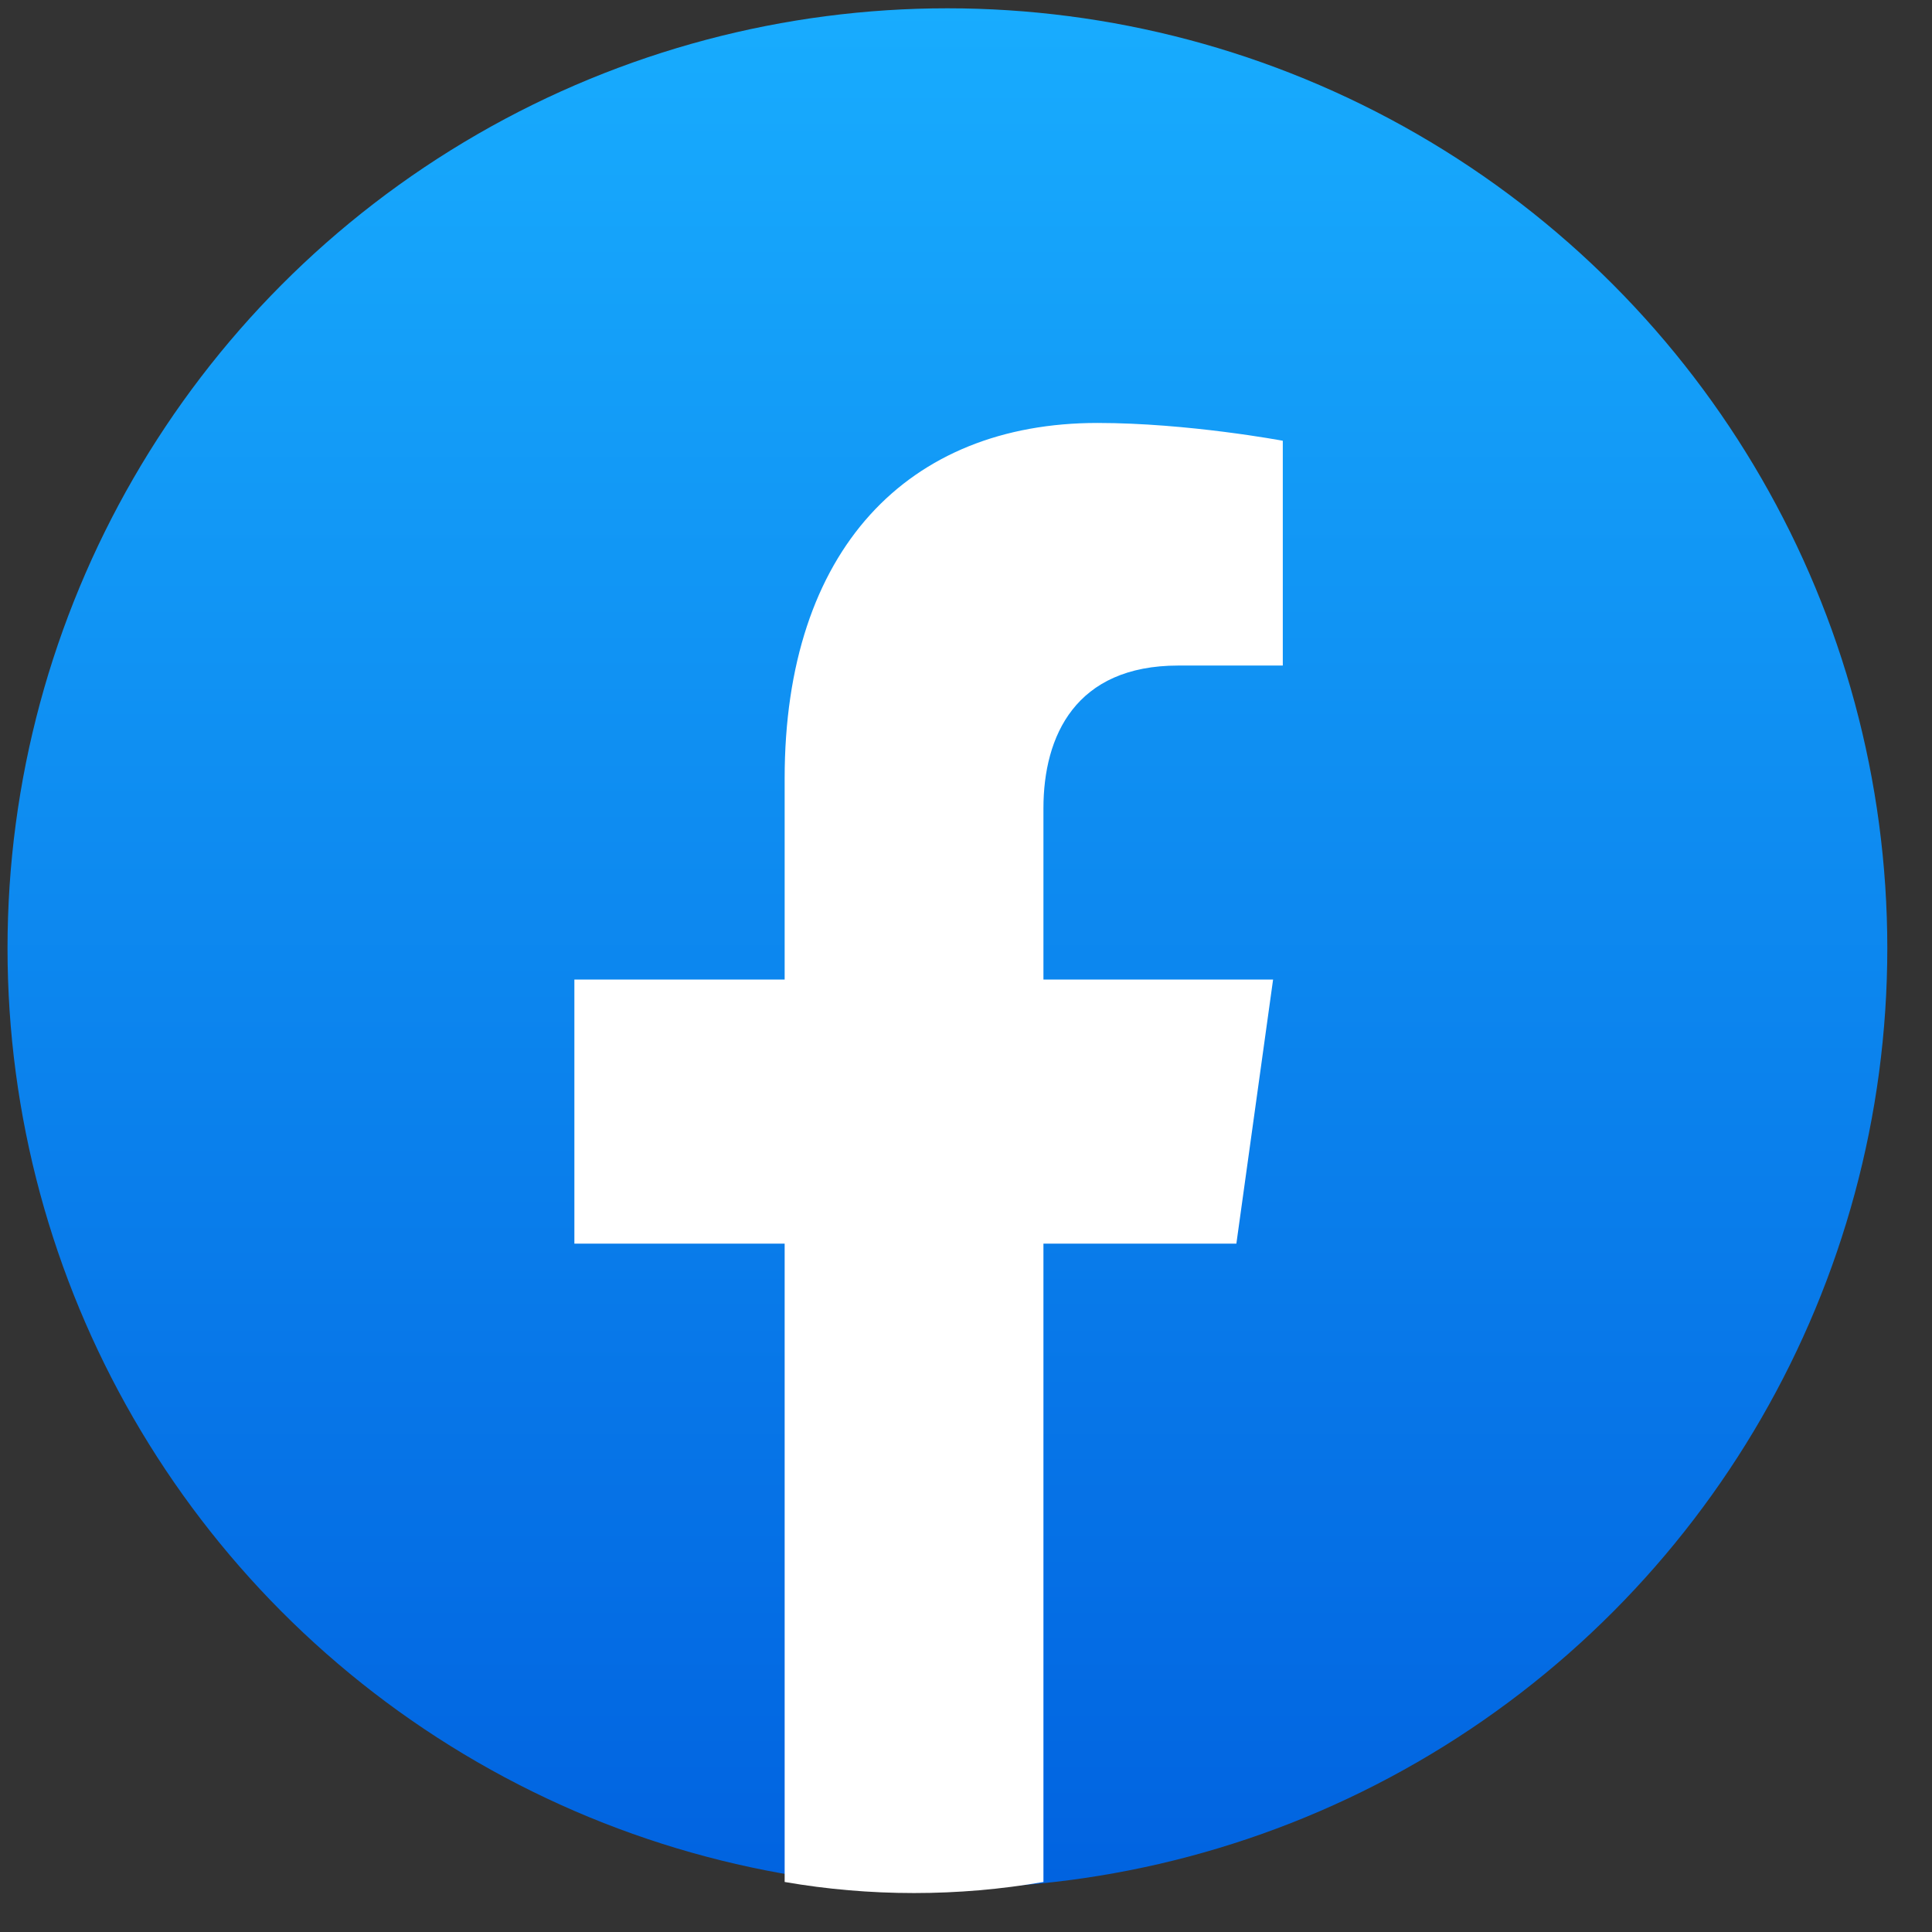 <svg width="37" height="37" viewBox="0 0 37 37" fill="none" xmlns="http://www.w3.org/2000/svg">
<rect x="0" y="0" width="37" height="37" fill="#333333" stroke="none"/>
<circle cx="18.144" cy="18.159" r="18" fill="url(#paint0_linear_6036_49667)"/>
<path d="M23.678 23.817L24.381 18.76H19.983V15.48C19.983 14.096 20.596 12.746 22.566 12.746H24.567V8.441C24.567 8.441 22.752 8.1 21.017 8.1C17.393 8.1 15.027 10.522 15.027 14.906V18.76H11V23.817H15.027V36.042C15.835 36.182 16.662 36.254 17.505 36.254C18.348 36.254 19.174 36.182 19.983 36.042V23.817H23.678Z" fill="white"/>
<defs>
<linearGradient id="paint0_linear_6036_49667" x1="18.144" y1="0.159" x2="18.144" y2="36.052" gradientUnits="userSpaceOnUse">
<stop stop-color="#18ACFE"/>
<stop offset="1" stop-color="#0163E0"/>
</linearGradient>
</defs>
</svg>
